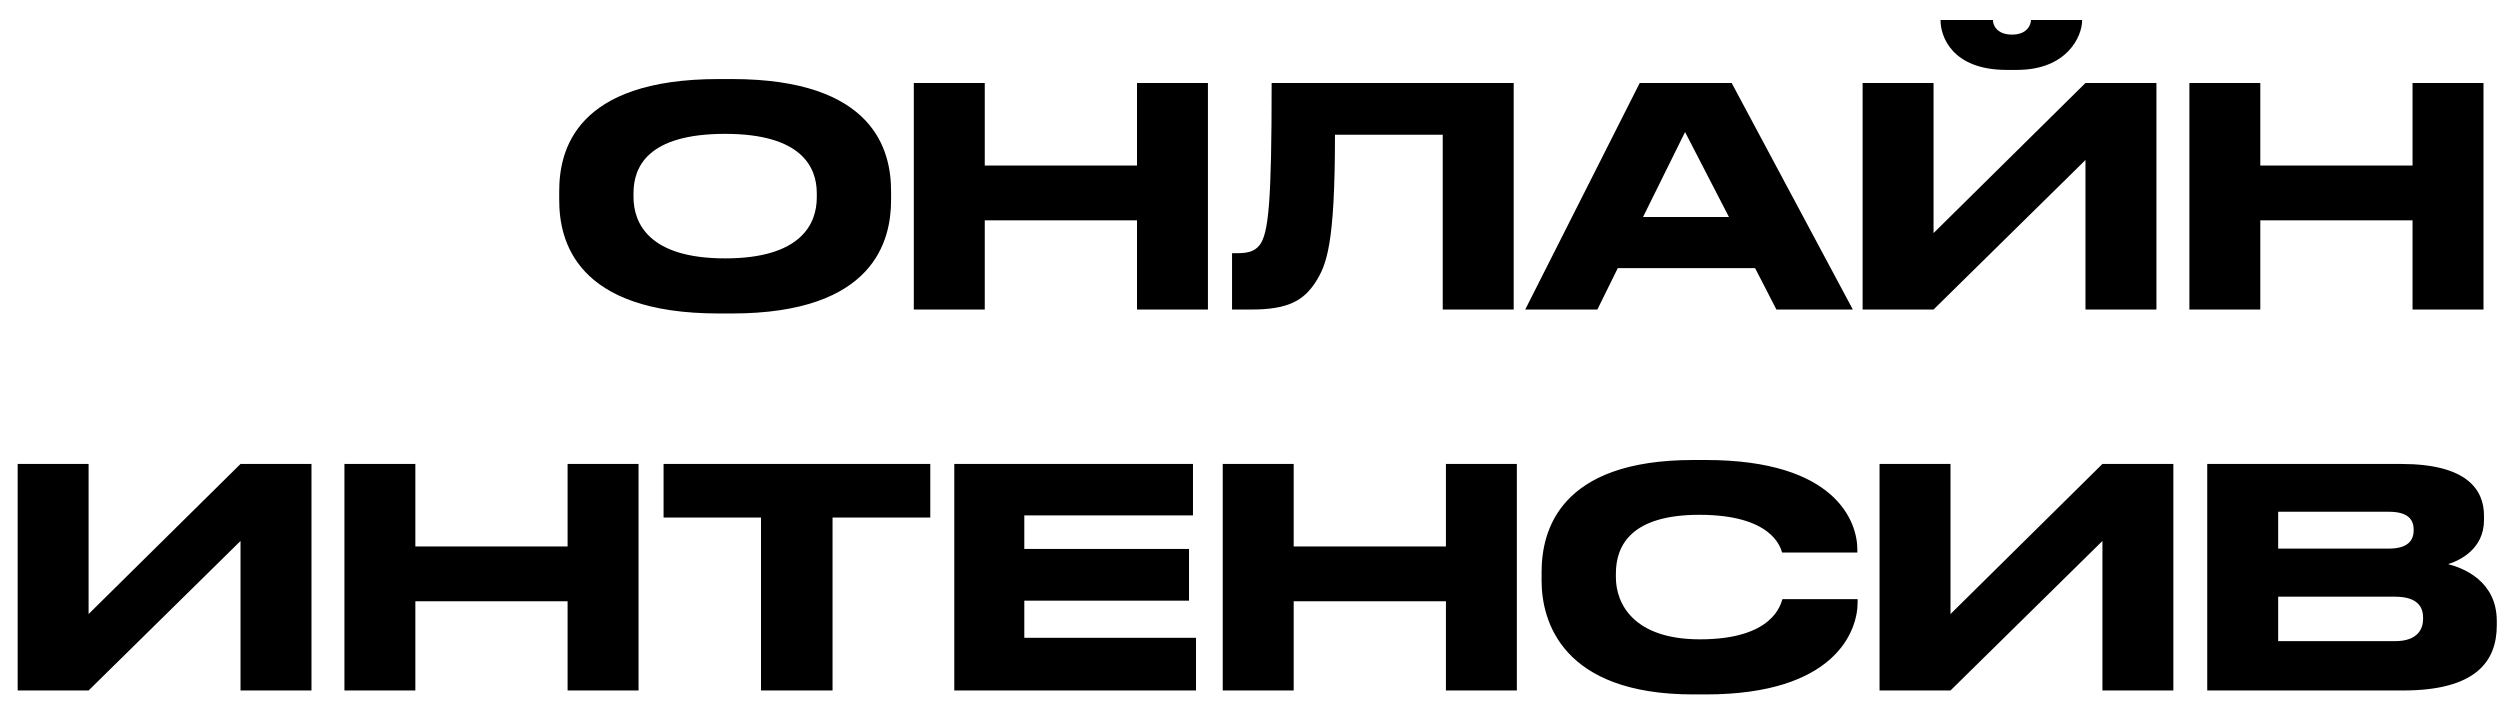 <?xml version="1.0" encoding="UTF-8"?> <svg xmlns="http://www.w3.org/2000/svg" width="105" height="30" viewBox="0 0 105 30" fill="none"> <path d="M30.187 3.32H30.737C36.722 3.32 37.425 6.325 37.425 8.026V8.409C37.425 10.084 36.735 13.166 30.737 13.166H30.187C24.164 13.166 23.487 10.084 23.487 8.409V8.026C23.487 6.325 24.164 3.32 30.187 3.32ZM34.305 8.294V8.115C34.305 7.028 33.678 5.622 30.456 5.622C27.182 5.622 26.607 7.028 26.607 8.115V8.269C26.607 9.356 27.233 10.852 30.456 10.852C33.653 10.852 34.305 9.394 34.305 8.294ZM38.38 13V3.486H41.36V6.951H47.754V3.486H50.733V13H47.754V9.253H41.36V13H38.38ZM60.595 13V5.66H56.069C56.069 10.327 55.711 11.133 55.237 11.875C54.751 12.604 54.125 13 52.578 13H51.746V10.634H51.938C52.398 10.634 52.68 10.57 52.897 10.302C53.281 9.816 53.409 8.499 53.409 3.486H63.575V13H60.595ZM72.615 9.113L70.773 5.545L69.008 9.113H72.615ZM74.609 13L73.714 11.261H67.947L67.09 13H64.06L68.868 3.486H72.73L77.819 13H74.609ZM87.59 13V6.721L81.209 13H78.23V3.486H81.209V9.79L87.59 3.486H90.57V13H87.59ZM84.713 2.936H84.278C81.963 2.936 81.503 1.504 81.503 0.864V0.839H83.703C83.703 1.005 83.818 1.453 84.508 1.453C85.173 1.453 85.301 1.005 85.301 0.839H87.449V0.864C87.449 1.504 86.836 2.936 84.713 2.936ZM91.954 13V3.486H94.933V6.951H101.327V3.486H104.307V13H101.327V9.253H94.933V13H91.954ZM10.102 29V22.721L3.721 29H0.742V19.486H3.721V25.79L10.102 19.486H13.082V29H10.102ZM14.466 29V19.486H17.445V22.951H23.839V19.486H26.819V29H23.839V25.253H17.445V29H14.466ZM31.962 29V21.737H27.87V19.486H39.072V21.737H34.967V29H31.962ZM40.08 19.486H50.105V21.647H43.021V23.054H49.939V25.228H43.021V26.788H50.233V29H40.08V19.486ZM51.355 29V19.486H54.335V22.951H60.729V19.486H63.708V29H60.729V25.253H54.335V29H51.355ZM71.639 29.166H71.115C65.604 29.166 64.747 26.084 64.747 24.396V24.026C64.747 22.299 65.489 19.32 71.115 19.32H71.639C77.151 19.32 78.008 21.954 78.008 23.067V23.207H74.849C74.772 22.951 74.389 21.622 71.371 21.622C68.519 21.622 67.867 22.9 67.867 24.09V24.243C67.867 25.368 68.621 26.852 71.397 26.852C74.478 26.852 74.785 25.381 74.862 25.164H78.02V25.304C78.02 26.506 77.074 29.166 71.639 29.166ZM88.302 29V22.721L81.921 29H78.941V19.486H81.921V25.79L88.302 19.486H91.281V29H88.302ZM92.704 29V19.486H100.85C103.573 19.486 104.328 20.535 104.328 21.66V21.839C104.328 23.079 103.279 23.552 102.819 23.693C103.471 23.859 104.865 24.409 104.865 26.084V26.263C104.865 27.76 104.008 29 100.926 29H92.704ZM100.338 21.494H95.683V23.041H100.338C101.169 23.041 101.374 22.657 101.374 22.274V22.248C101.374 21.852 101.169 21.494 100.338 21.494ZM100.594 25.061H95.683V26.928H100.594C101.579 26.928 101.77 26.378 101.77 25.995V25.944C101.77 25.535 101.579 25.061 100.594 25.061Z" fill="black"></path> </svg> 